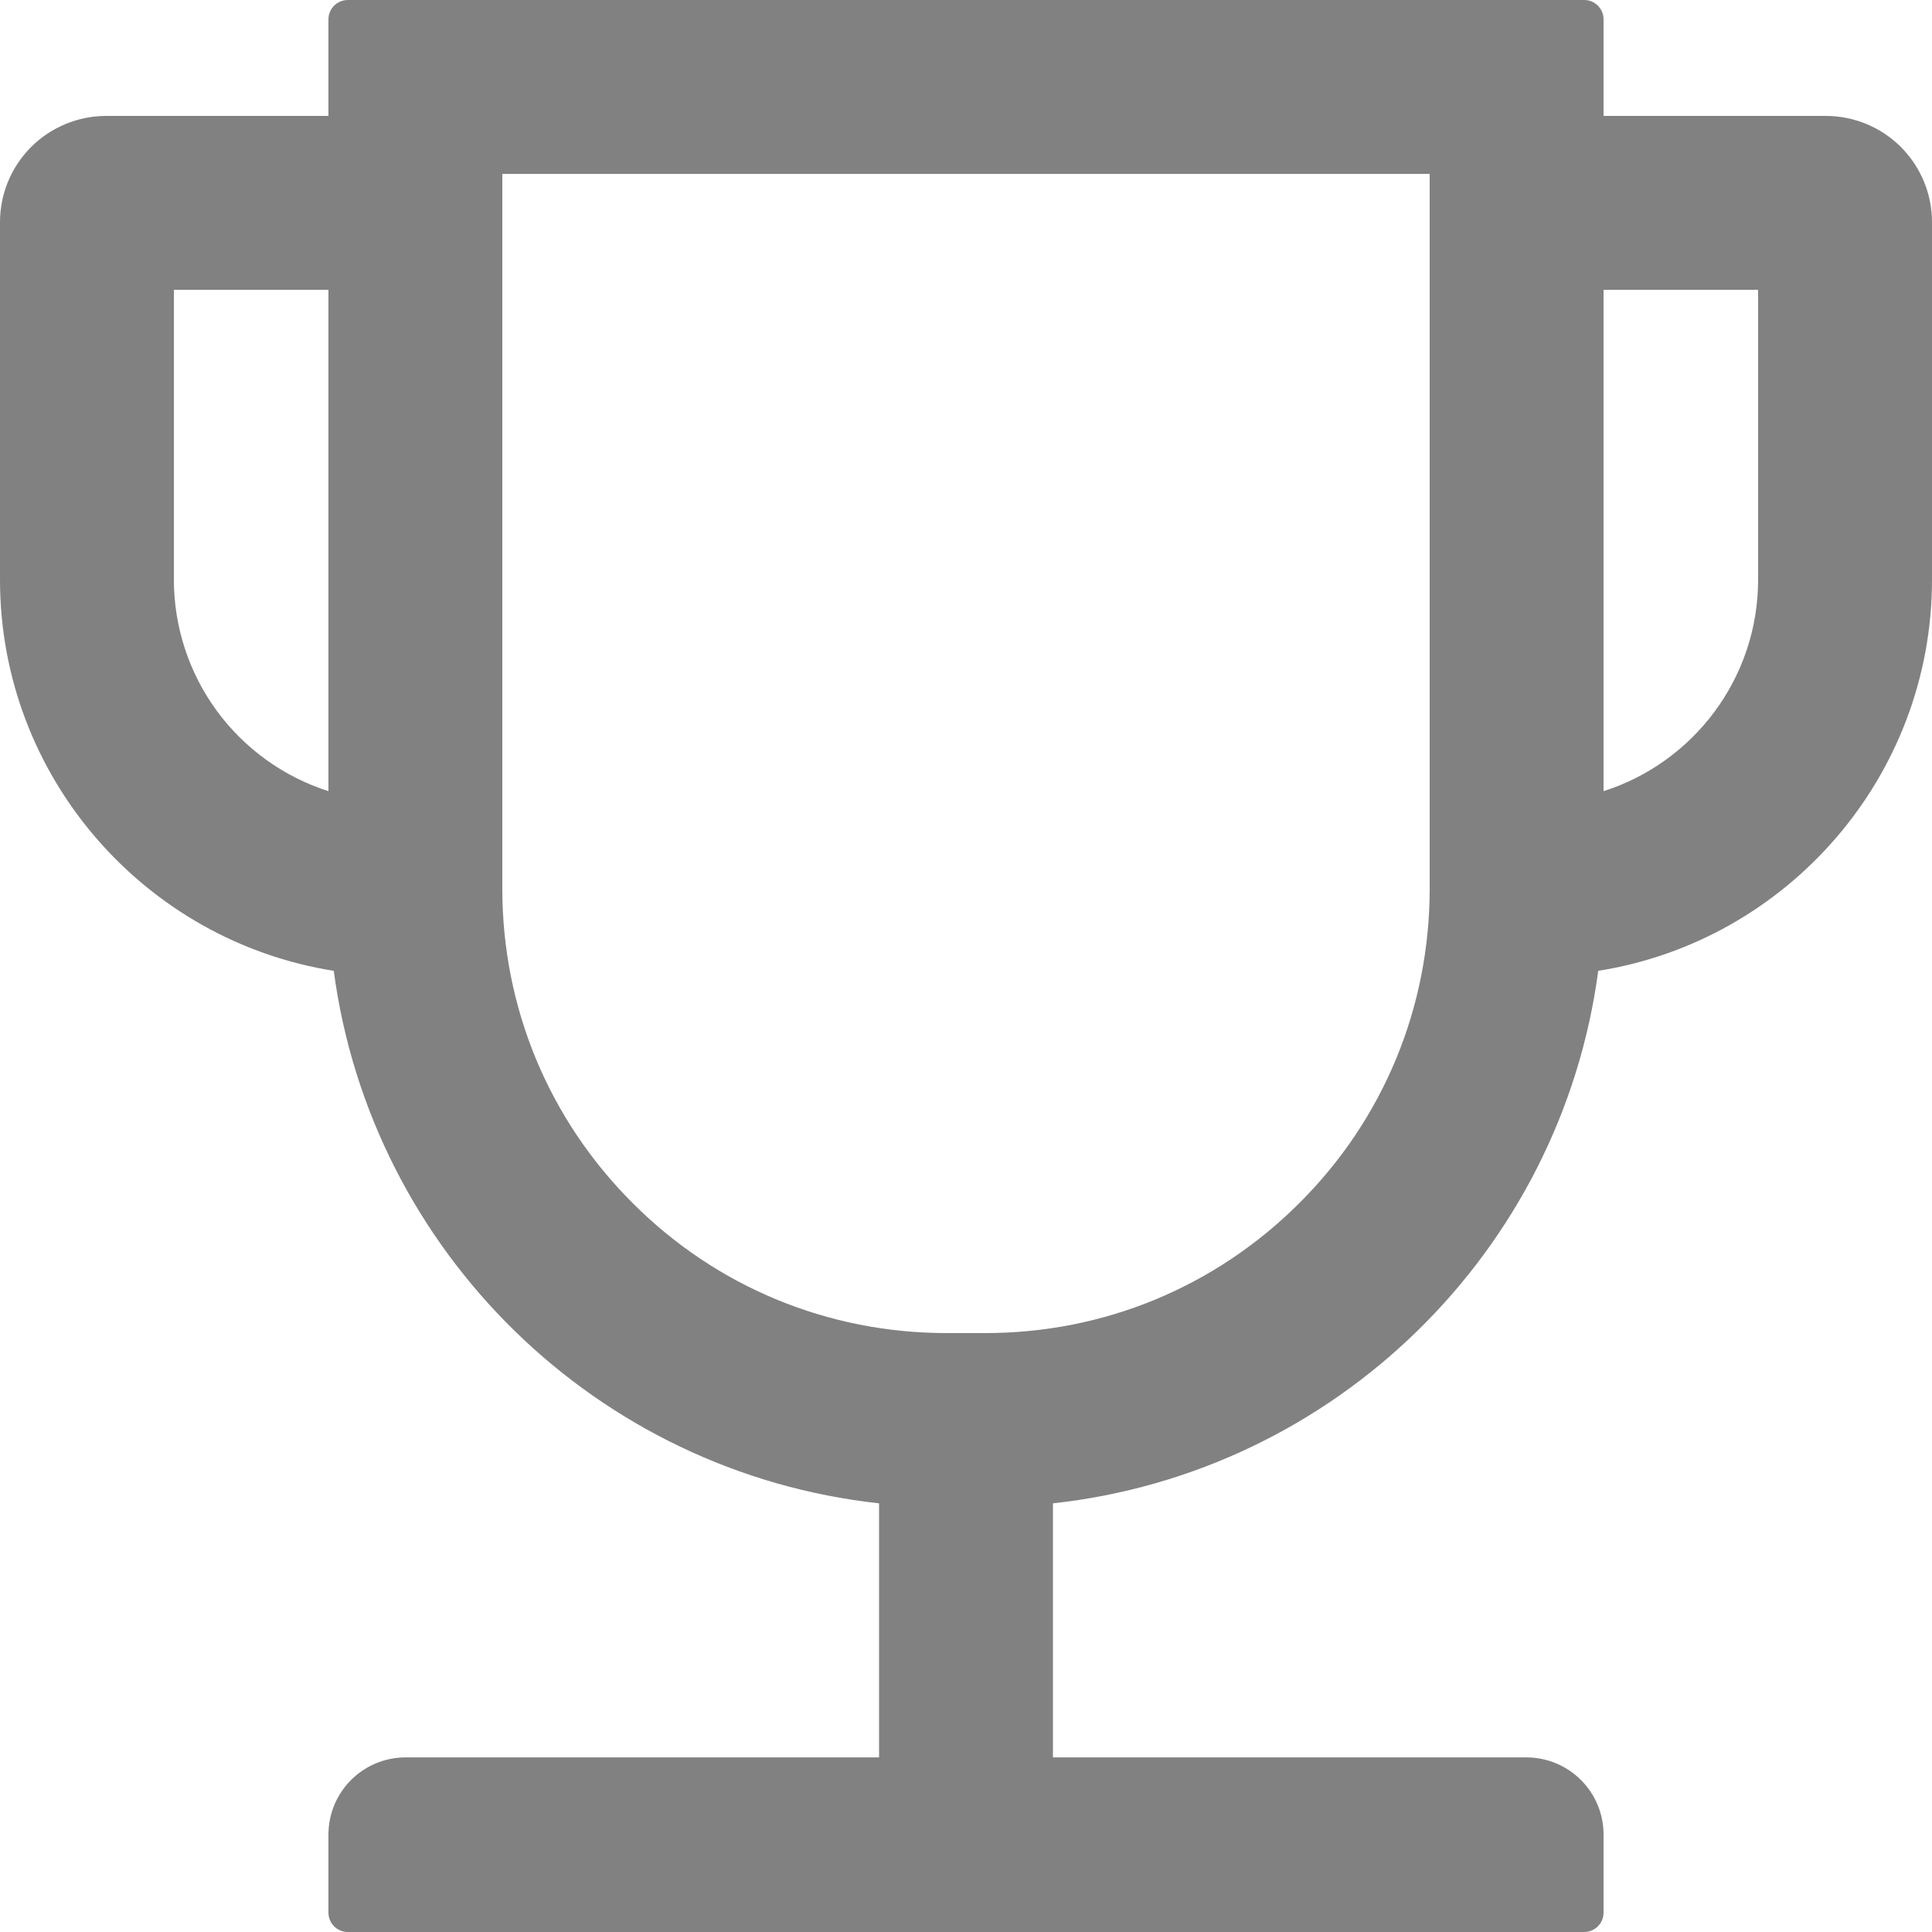 <svg width="32" height="32" viewBox="0 0 32 32" fill="none" xmlns="http://www.w3.org/2000/svg">
<path d="M30.24 1.92H26.56V0.32C26.56 0.144 26.416 0 26.24 0H5.76C5.584 0 5.44 0.144 5.44 0.32V1.92H1.76C1.293 1.92 0.846 2.105 0.515 2.435C0.185 2.766 0 3.213 0 3.68V9.6C0 12.868 2.4 15.584 5.528 16.08C6.148 20.728 9.88 24.388 14.56 24.9V29.108H6.72C6.012 29.108 5.44 29.68 5.44 30.388V31.68C5.44 31.856 5.584 32 5.76 32H26.24C26.416 32 26.56 31.856 26.56 31.68V30.388C26.56 29.68 25.988 29.108 25.28 29.108H17.44V24.9C22.12 24.388 25.852 20.728 26.472 16.08C29.6 15.584 32 12.868 32 9.6V3.68C32 3.213 31.815 2.766 31.485 2.435C31.154 2.105 30.707 1.92 30.24 1.92ZM2.88 9.6V4.8H5.44V13.104C4.697 12.867 4.049 12.399 3.588 11.77C3.128 11.14 2.88 10.38 2.88 9.6ZM23.68 14.72C23.68 16.684 22.916 18.536 21.524 19.924C20.132 21.316 18.284 22.08 16.32 22.08H15.68C13.716 22.08 11.864 21.316 10.476 19.924C9.084 18.532 8.32 16.684 8.32 14.72V2.88H23.68V14.72ZM29.12 9.6C29.12 11.24 28.044 12.632 26.56 13.104V4.8H29.12V9.6Z" fill="#818181"/>
</svg>

